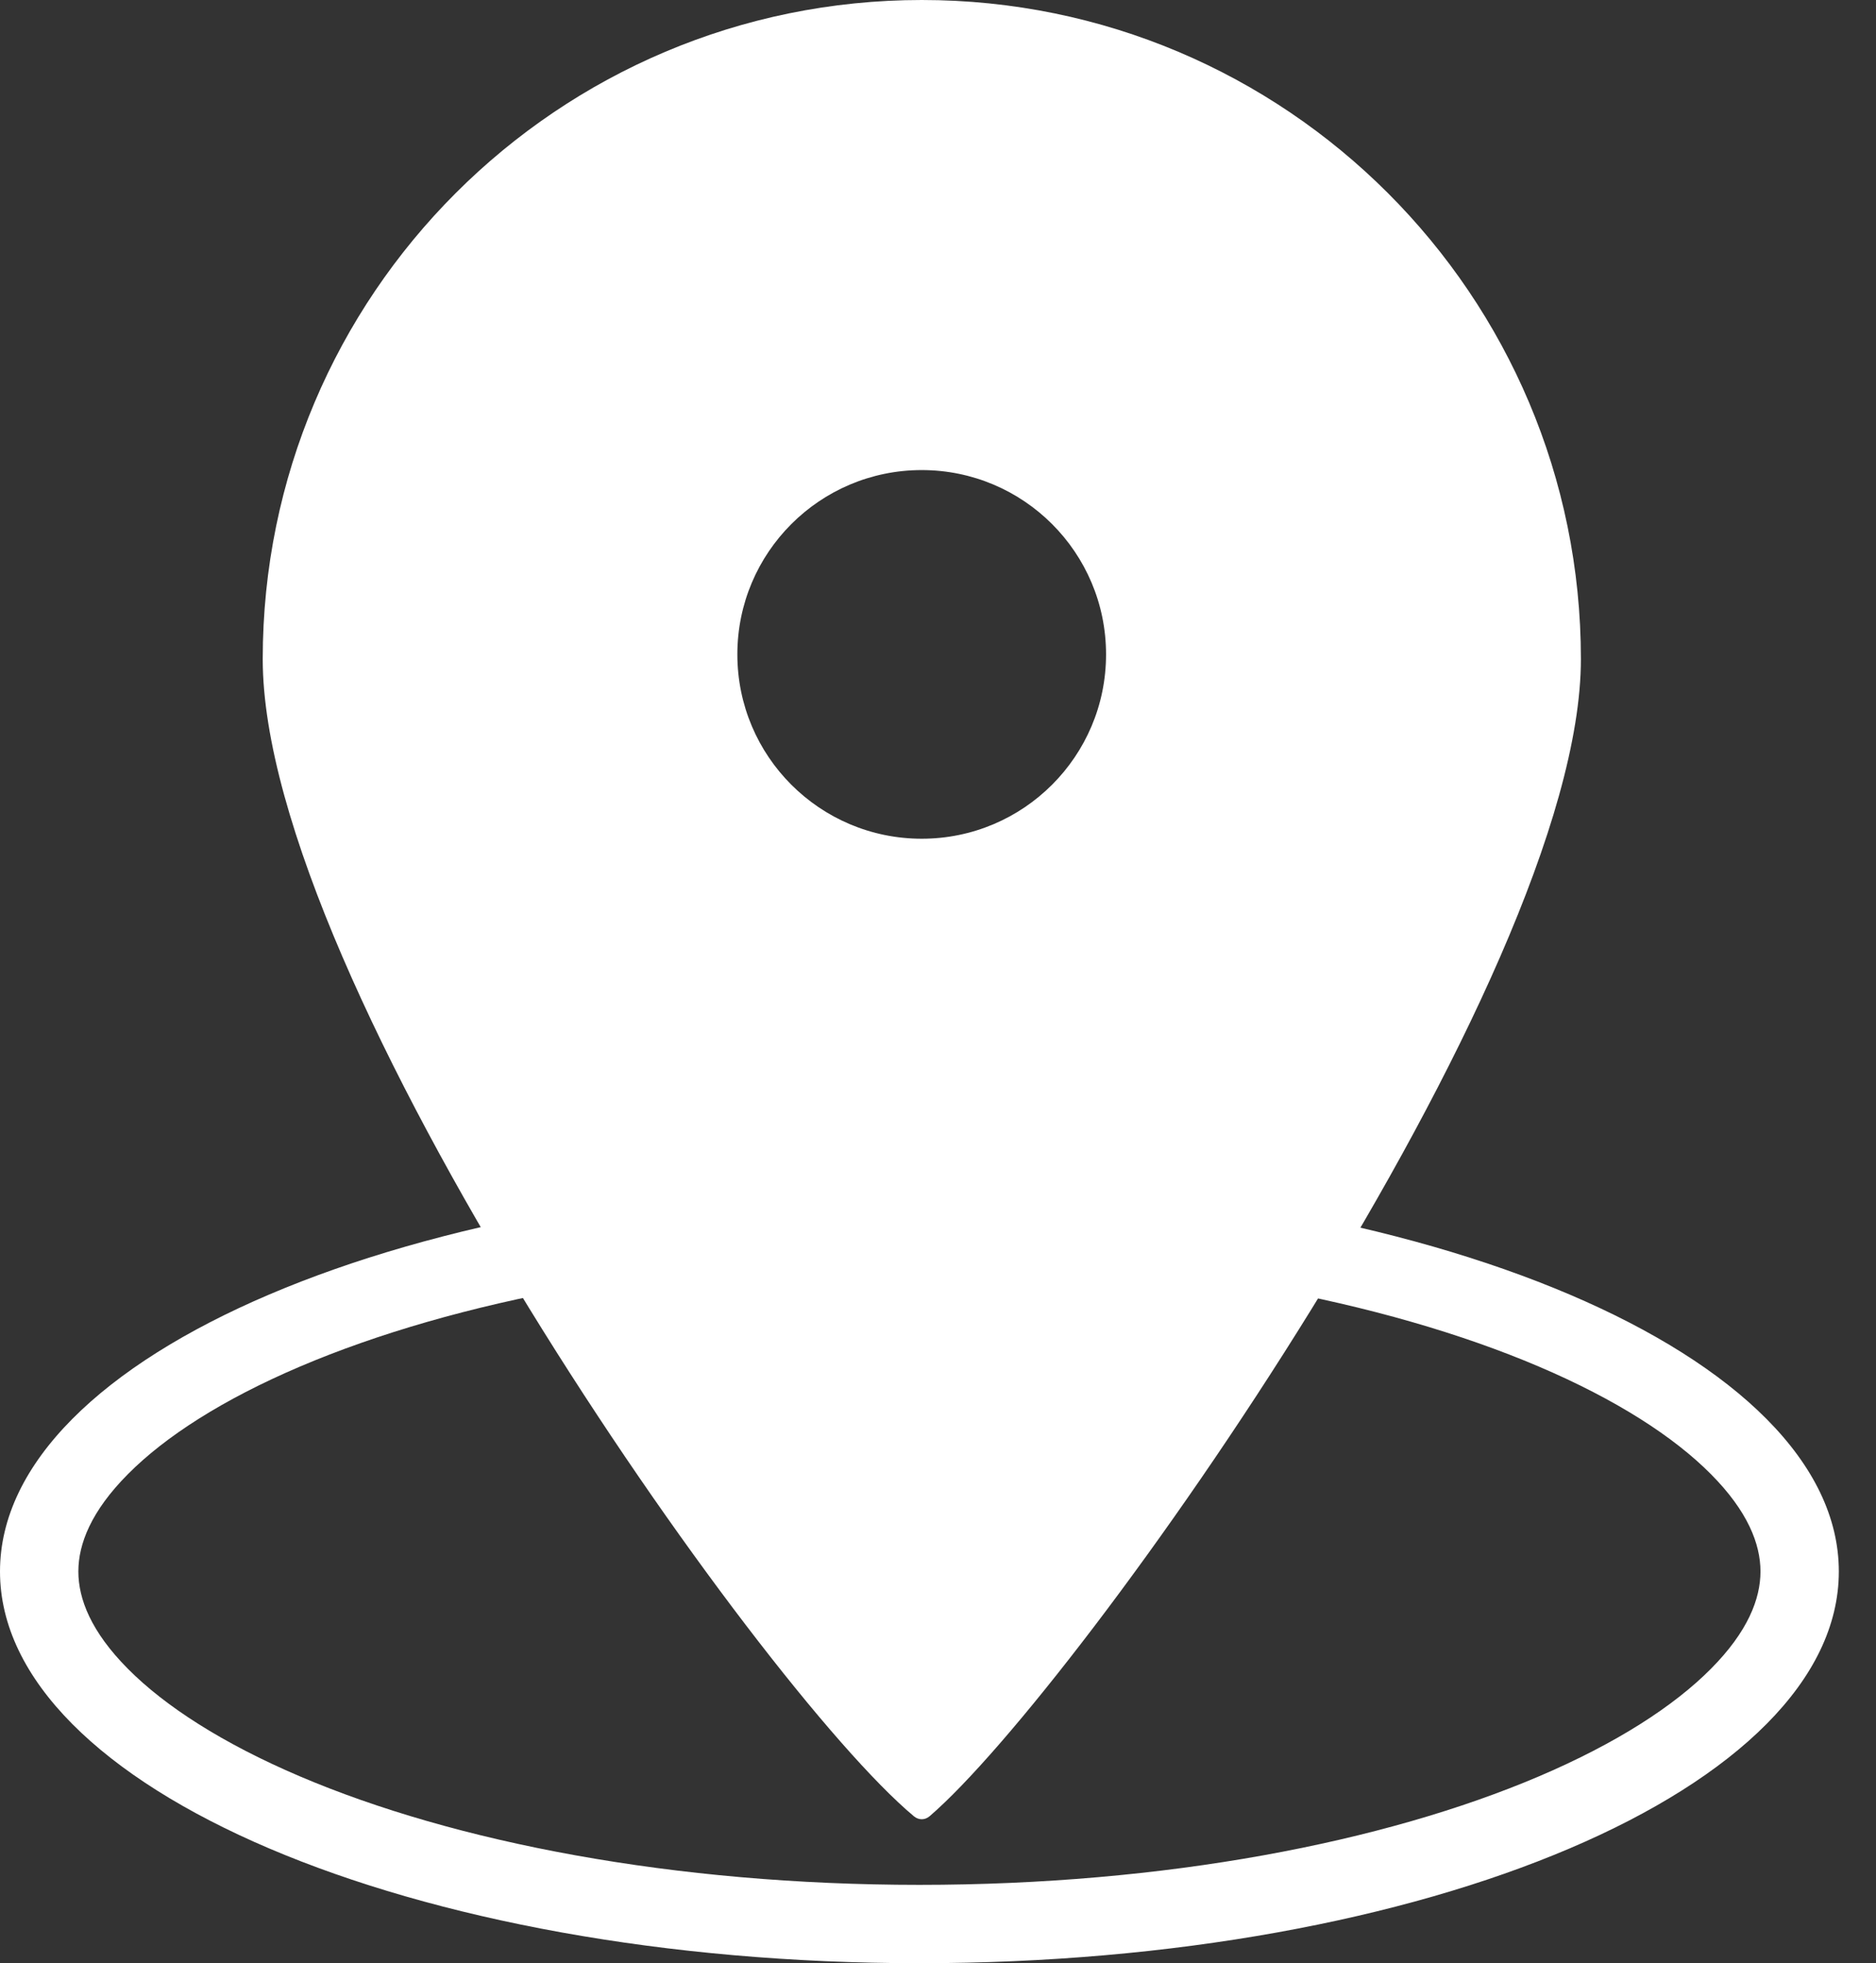 <?xml version="1.0" encoding="UTF-8"?>
<svg width="43" height="45" viewBox="0 0 43 45" fill="none" xmlns="http://www.w3.org/2000/svg">
<rect x="0" y="0" width="43" height="45" fill="#333333" stroke="none"/>
<path fill-rule="evenodd" clip-rule="evenodd" d="M39.217 38.251C40.061 37.401 40.352 36.65 40.352 36.021C40.352 35.392 40.061 34.641 39.217 33.791C38.367 32.934 37.046 32.08 35.272 31.324C31.73 29.815 26.711 28.838 21.074 28.838C15.437 28.838 10.418 29.815 6.876 31.324C5.102 32.08 3.781 32.934 2.931 33.791C2.087 34.641 1.796 35.392 1.796 36.021C1.796 36.65 2.087 37.401 2.931 38.251C3.781 39.108 5.102 39.962 6.876 40.718C10.418 42.227 15.437 43.204 21.074 43.204C26.711 43.204 31.73 42.227 35.272 40.718C37.046 39.962 38.367 39.108 39.217 38.251ZM21.074 45C32.713 45 42.148 40.98 42.148 36.021C42.148 31.062 32.713 27.042 21.074 27.042C9.435 27.042 0 31.062 0 36.021C0 40.98 9.435 45 21.074 45Z" fill="white"/>
<path d="M20.946 41.631C21.057 41.724 21.201 41.723 21.31 41.629C24.725 38.692 36.236 22.446 36.236 15.107C36.236 6.763 29.472 0 21.129 0C12.786 0 6.022 6.763 6.022 15.107C6.022 22.452 17.344 38.618 20.946 41.631ZM21.129 8.632C24.705 8.632 27.603 11.531 27.603 15.107C27.603 18.682 24.705 21.581 21.129 21.581C17.553 21.581 14.655 18.682 14.655 15.107C14.659 11.533 17.555 8.636 21.129 8.632Z" fill="white"/>
<path fill-rule="evenodd" clip-rule="evenodd" d="M21.127 19.225C23.46 19.225 25.352 17.334 25.352 15C25.352 12.666 23.46 10.775 21.127 10.775C18.793 10.775 16.901 12.666 16.901 15C16.901 17.334 18.793 19.225 21.127 19.225ZM21.127 23.239C25.677 23.239 29.366 19.551 29.366 15C29.366 10.45 25.677 6.761 21.127 6.761C16.576 6.761 12.887 10.45 12.887 15C12.887 19.551 16.576 23.239 21.127 23.239Z" fill="white"/>
</svg>
